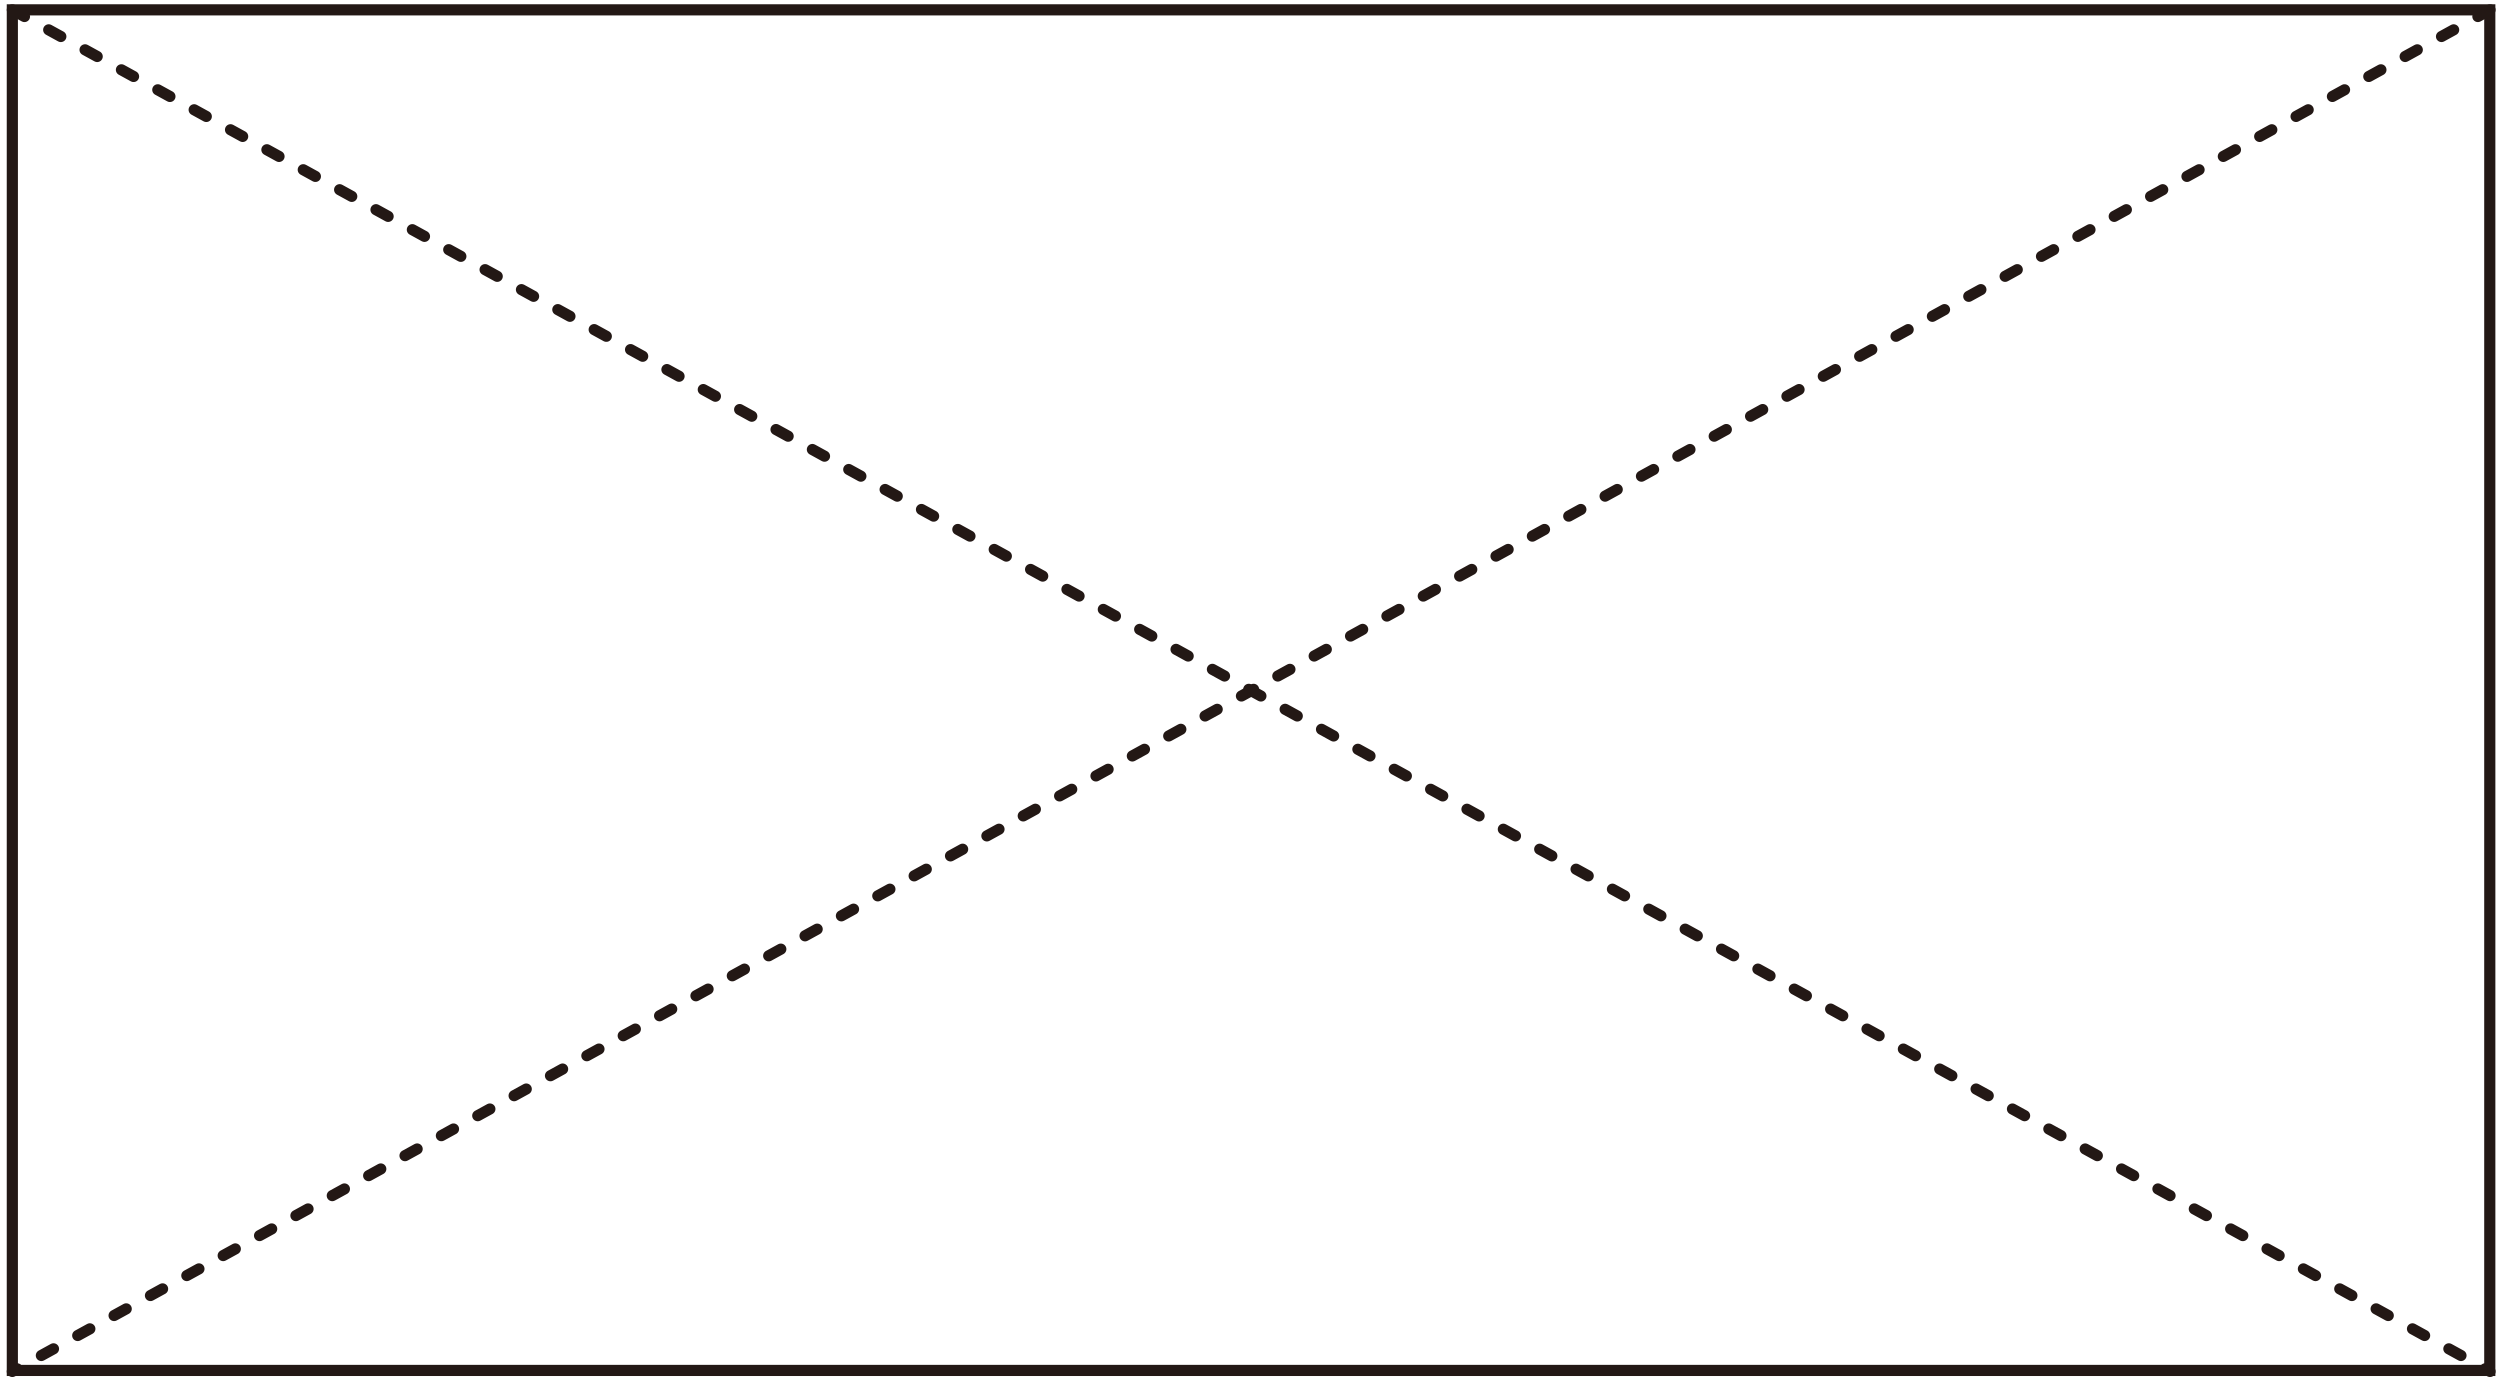 <?xml version="1.0" encoding="UTF-8"?>
<svg width="224px" height="124px" viewBox="0 0 224 124" version="1.1" xmlns="http://www.w3.org/2000/svg" xmlns:xlink="http://www.w3.org/1999/xlink">
    <title>Group 36</title>
    <g id="トップページ" stroke="none" stroke-width="1" fill="none" fill-rule="evenodd">
        <g id="kokkara-index" transform="translate(-125, -181)" stroke="#231815">
            <g id="Group-36" transform="translate(126.105, 181.882)">
                <line x1="222" y1="0.001" x2="0" y2="122" id="Stroke-1" stroke-linecap="round" stroke-dasharray="1.24,2.478"></line>
                <line x1="0" y1="0.001" x2="222" y2="122" id="Stroke-2" stroke-linecap="round" stroke-dasharray="1.24,2.478"></line>
                <polygon id="Stroke-3" points="0 121.909 221.98 121.909 221.98 0 0 0"></polygon>
            </g>
        </g>
    </g>
</svg>